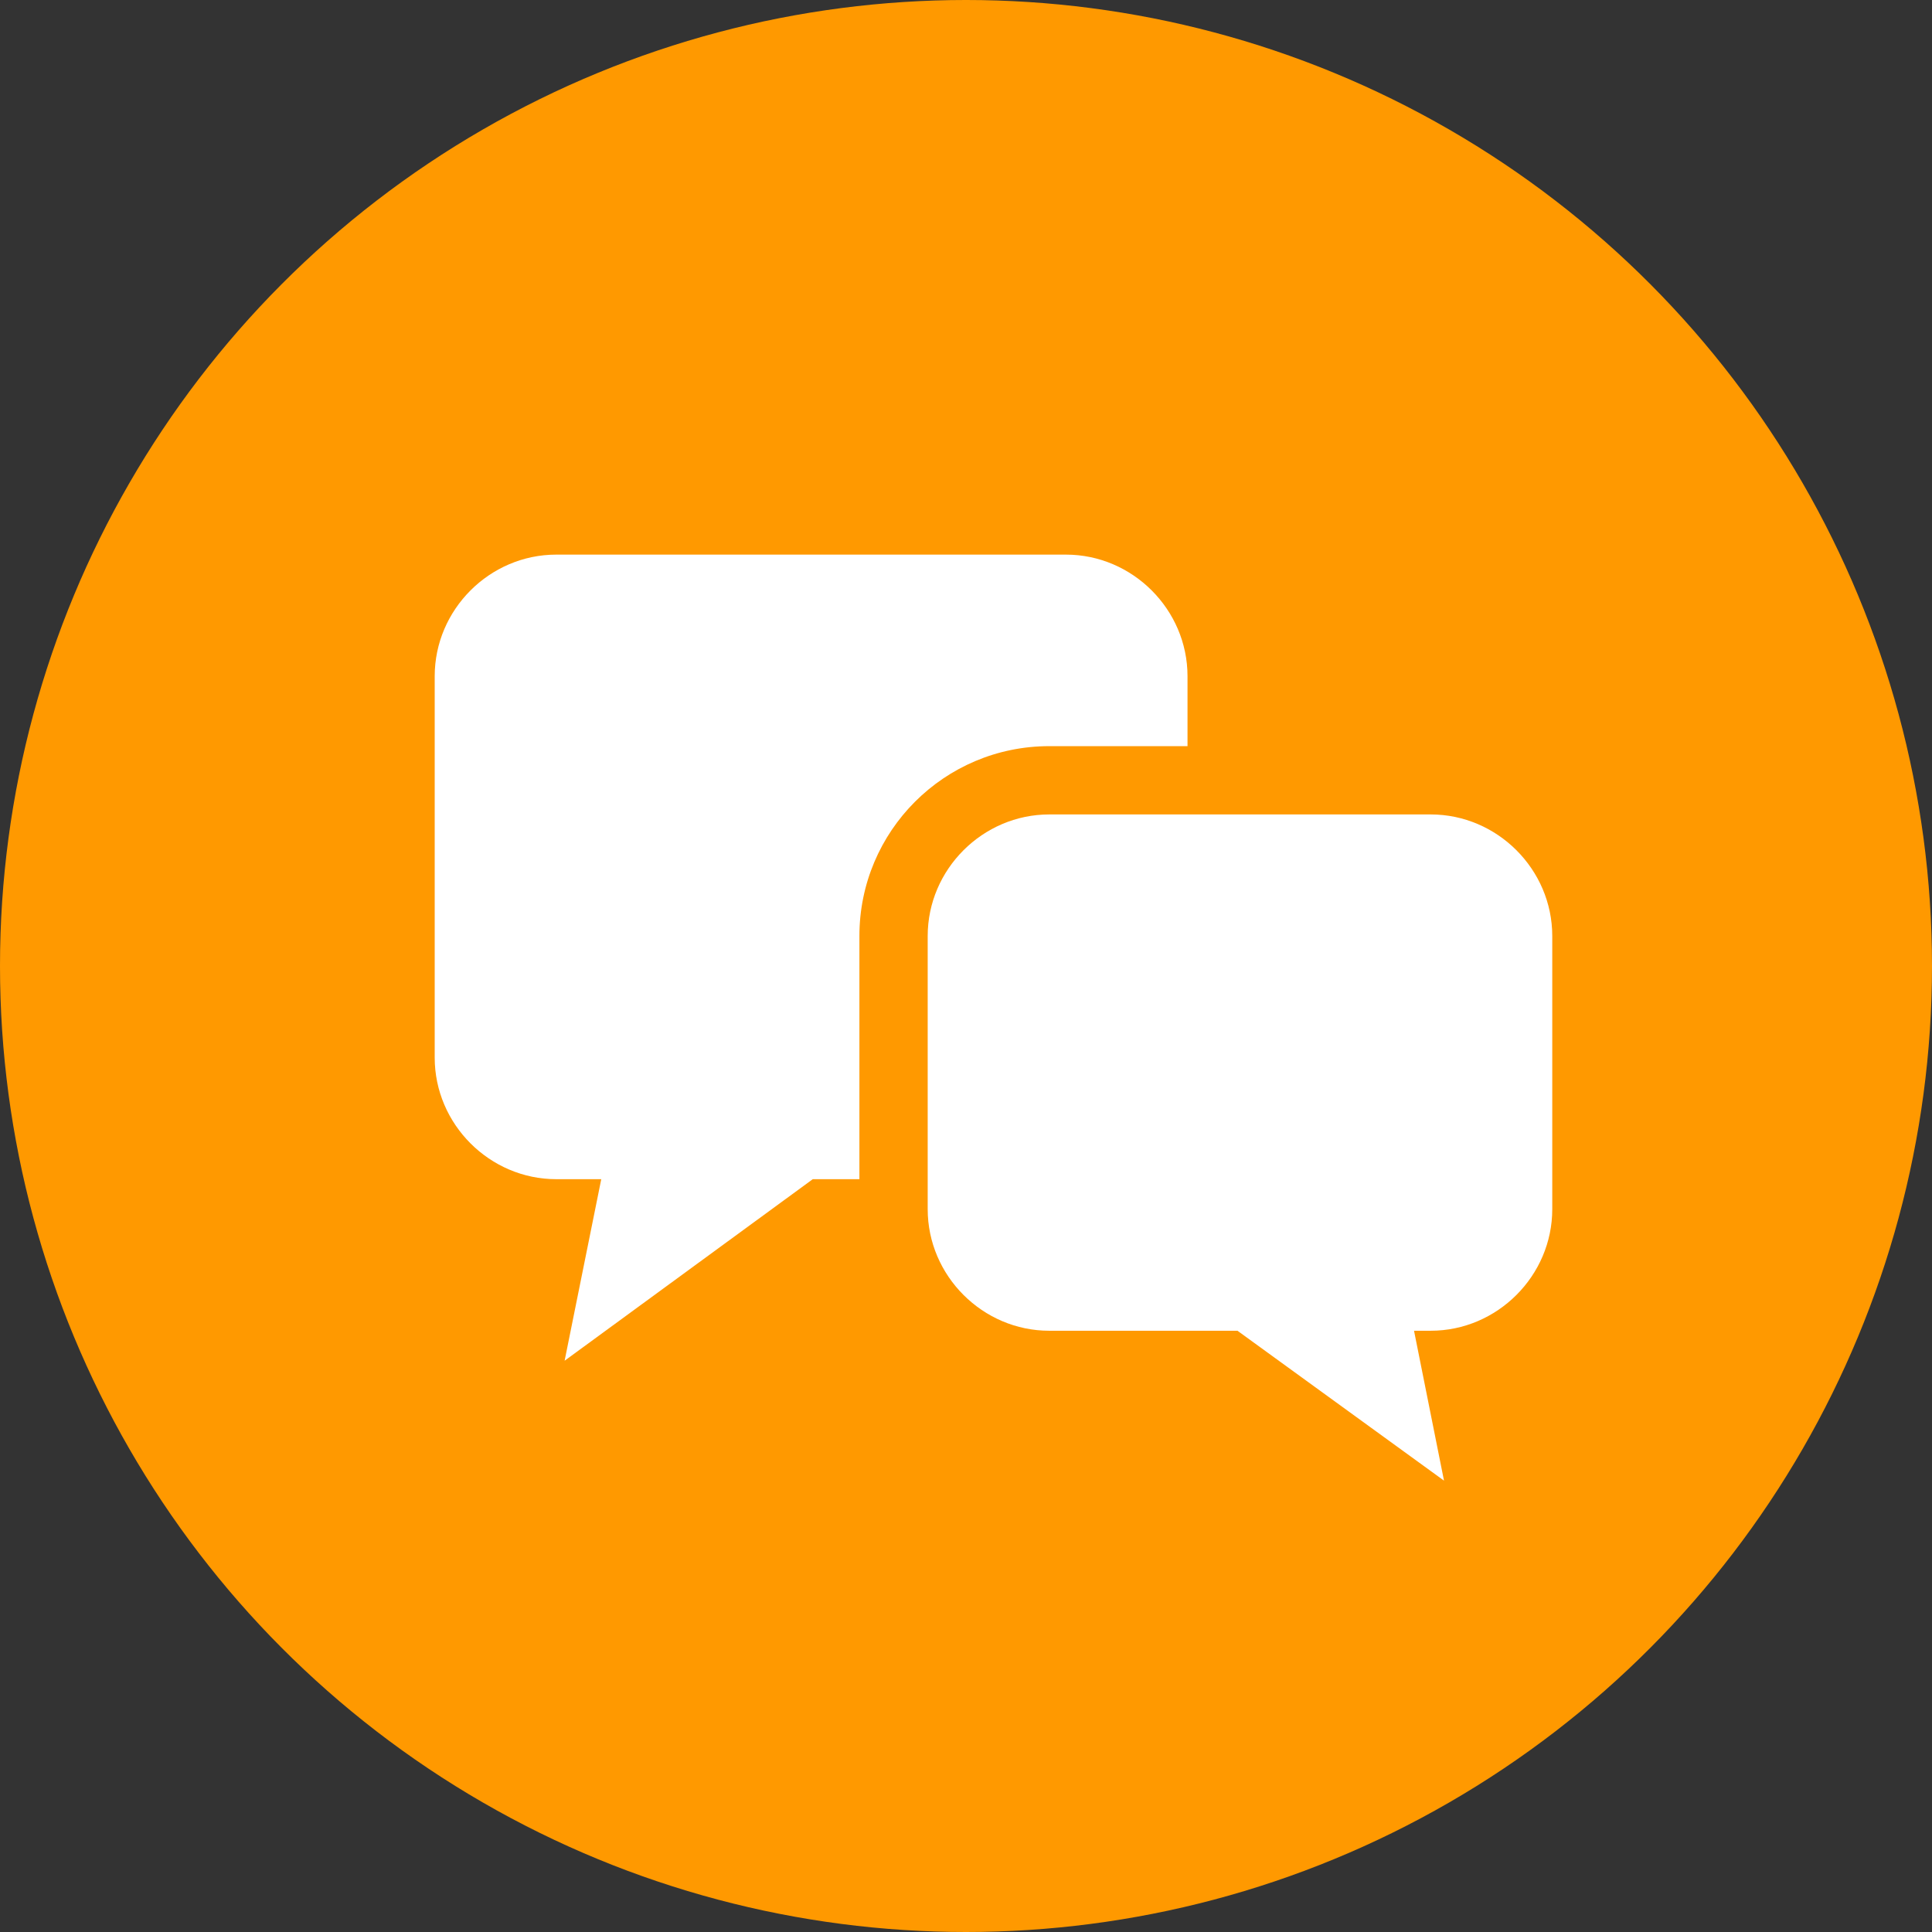 <?xml version="1.0" encoding="utf-8"?>
<!-- Generator: Adobe Illustrator 25.2.0, SVG Export Plug-In . SVG Version: 6.00 Build 0)  -->
<svg version="1.1" id="レイヤー_1" xmlns="http://www.w3.org/2000/svg" xmlns:xlink="http://www.w3.org/1999/xlink" x="0px"
	 y="0px" viewBox="0 0 116 116" style="enable-background:new 0 0 116 116;" xml:space="preserve">
<rect x="0" y="0" width="116" height="116" fill="#333333" stroke="none"/>
<style type="text/css">
	.st0{fill:#FF9900;}
	.st1{fill:#FFFFFF;}
</style>
<g>
	<circle class="st0" cx="58" cy="58" r="58"/>
	<g>
		<path class="st1" d="M71.3,44.8v-4.2c0-4-3.3-7.3-7.3-7.3H33.4c-4,0-7.3,3.3-7.3,7.3v22.9c0,4,3.3,7.3,7.3,7.3h2.7l-2.2,10.9
			l14.9-10.9h2.8V56.2c0-6.3,5.1-11.4,11.4-11.4H71.3z"/>
		<path class="st1" d="M85.9,48.9H63c-4,0-7.3,3.3-7.3,7.3v16.4c0,4,3.3,7.3,7.3,7.3h11.3l12.4,9l-1.8-9h1c4,0,7.3-3.3,7.3-7.3V56.2
			C93.2,52.2,89.9,48.9,85.9,48.9z"/>
	</g>
</g>
</svg>
